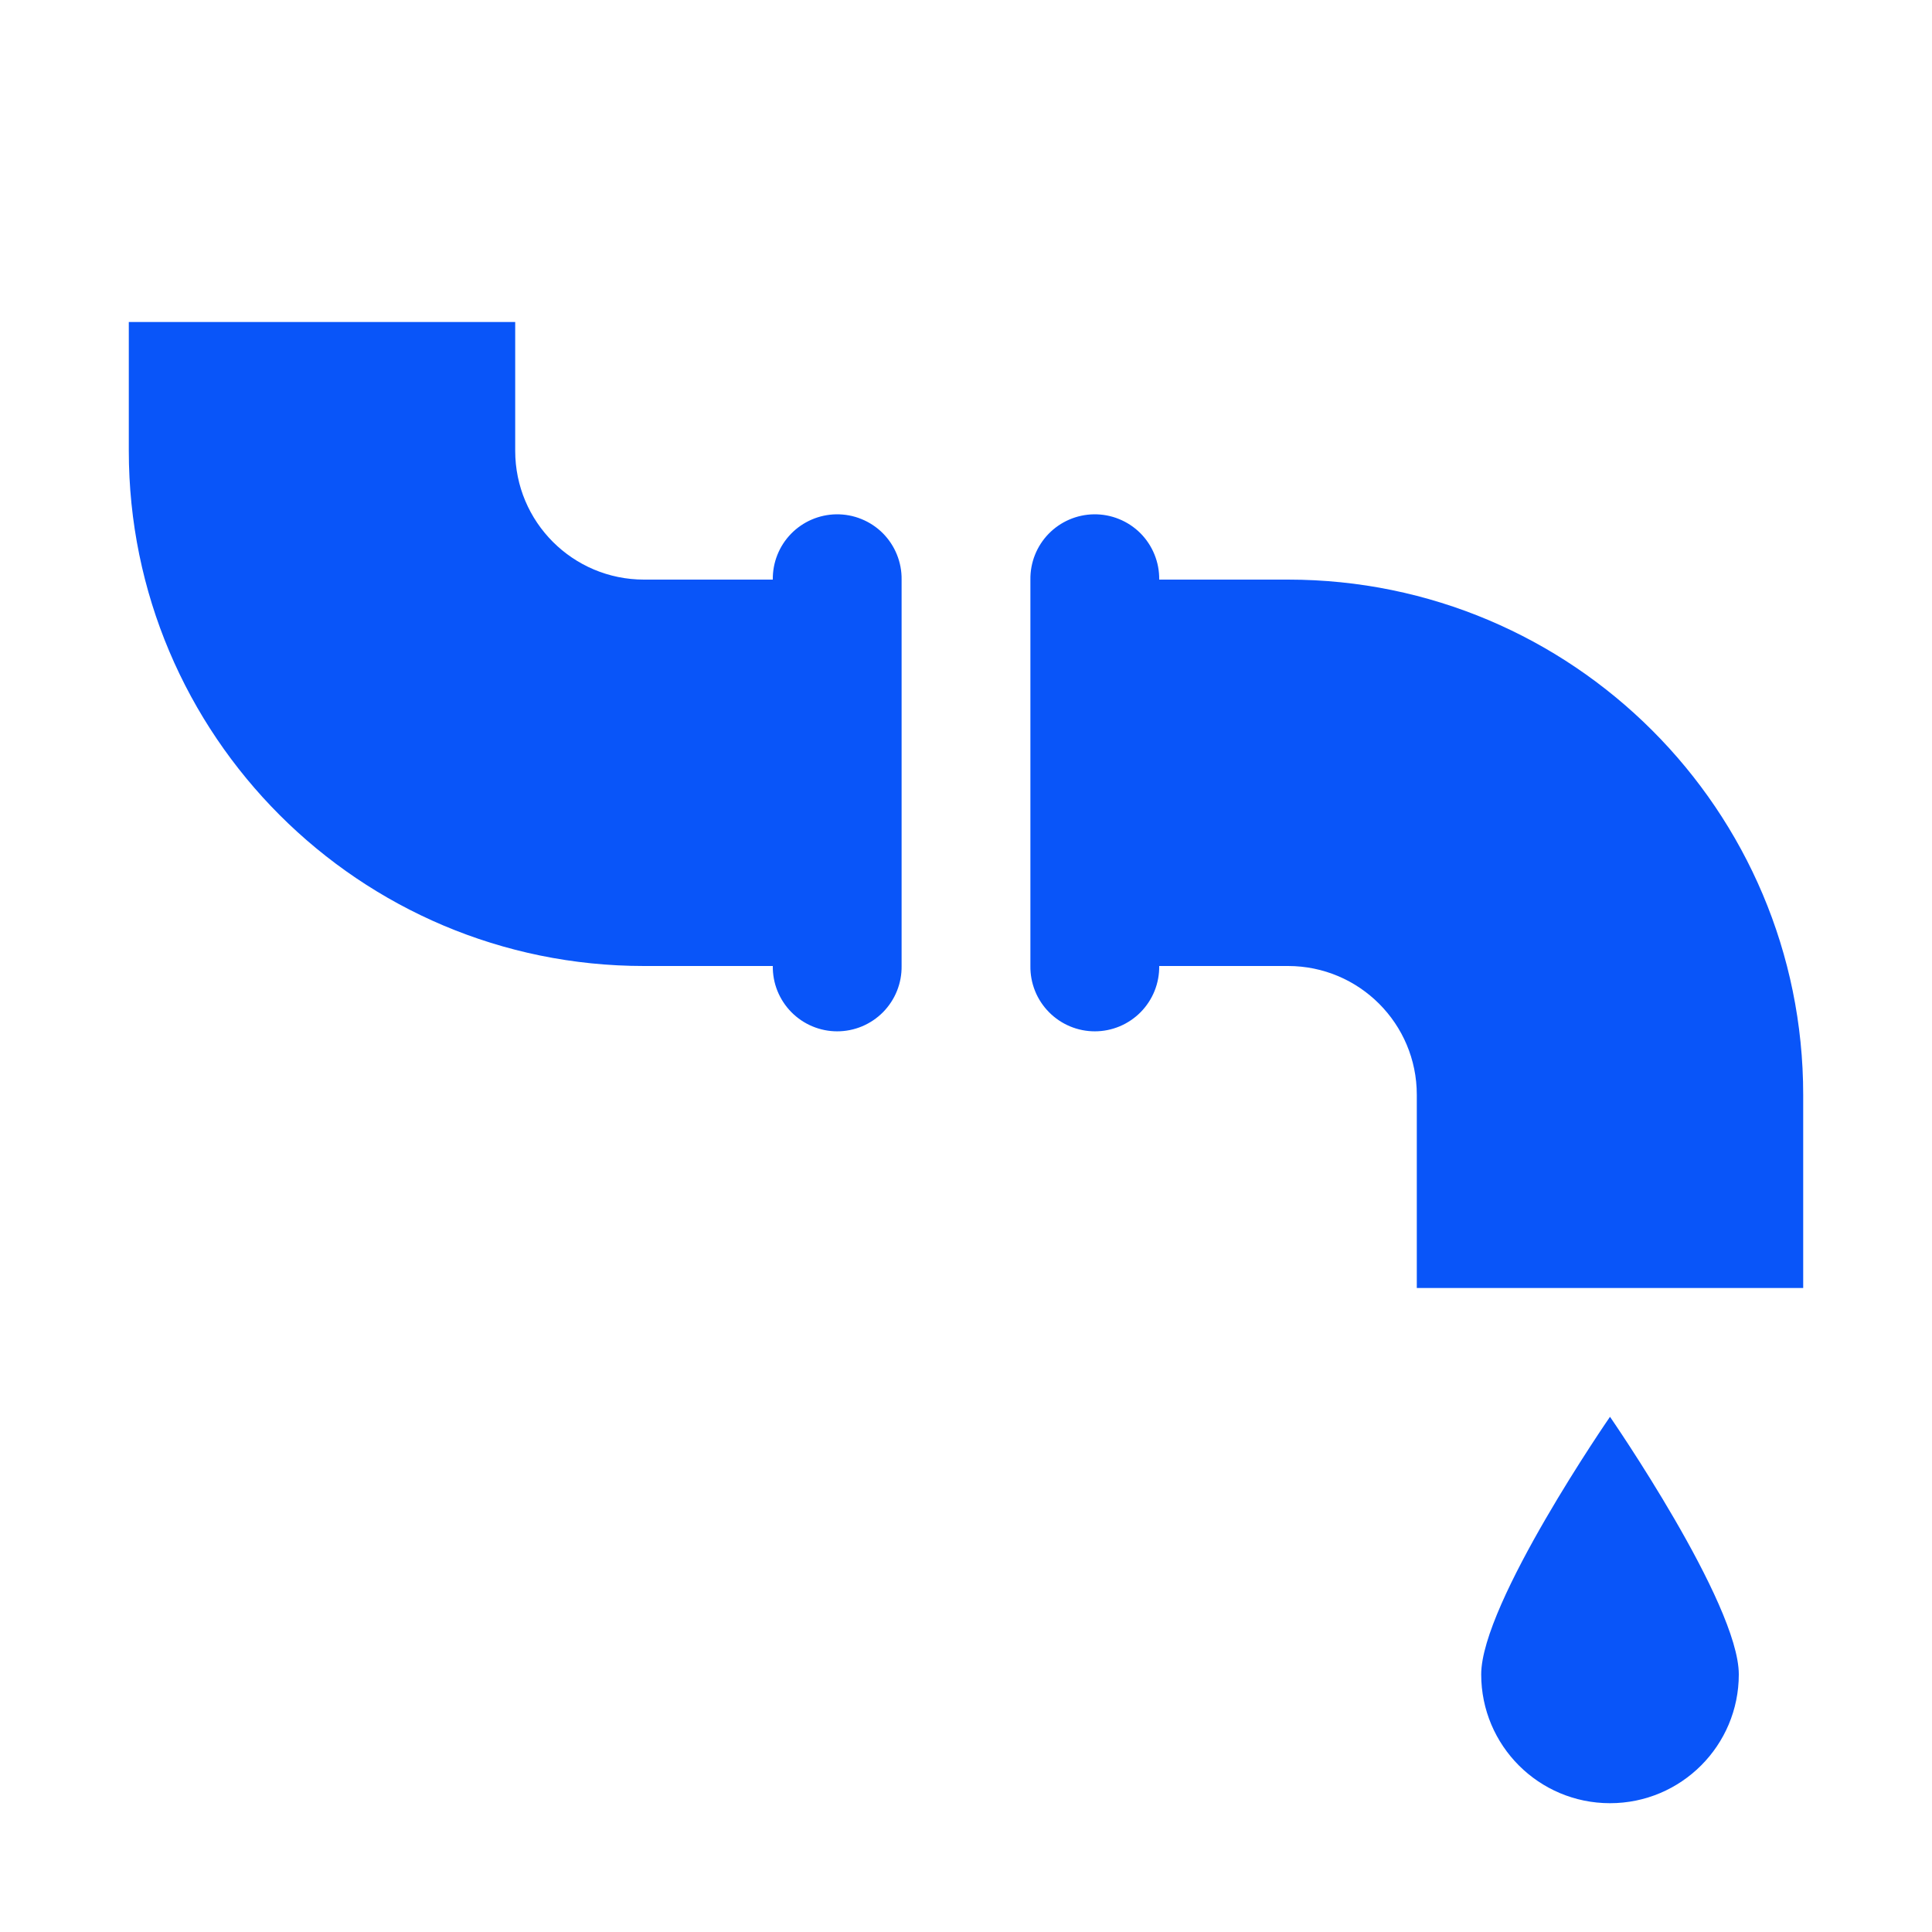 <?xml version="1.0" encoding="UTF-8"?>
<svg xmlns="http://www.w3.org/2000/svg" width="48" height="48" viewBox="0 0 48 48" fill="none">
  <path d="M3.2 8V11.2C3.2 18.269 8.931 24 16 24H19.2C19.197 24.212 19.236 24.422 19.315 24.619C19.395 24.816 19.512 24.995 19.661 25.146C19.81 25.297 19.987 25.417 20.183 25.499C20.378 25.581 20.588 25.623 20.8 25.623C21.012 25.623 21.222 25.581 21.418 25.499C21.613 25.417 21.791 25.297 21.94 25.146C22.088 24.995 22.206 24.816 22.285 24.619C22.364 24.422 22.403 24.212 22.4 24V14.4C22.403 14.186 22.363 13.973 22.282 13.775C22.202 13.577 22.082 13.397 21.931 13.245C21.779 13.094 21.599 12.975 21.4 12.895C21.202 12.814 20.989 12.775 20.775 12.778C20.351 12.785 19.948 12.959 19.652 13.263C19.357 13.567 19.194 13.976 19.2 14.4H16C14.232 14.4 12.8 12.968 12.8 11.2V8H3.2ZM27.175 12.778C26.751 12.785 26.348 12.959 26.052 13.263C25.757 13.567 25.594 13.976 25.6 14.4V24C25.597 24.212 25.636 24.422 25.715 24.619C25.794 24.816 25.912 24.995 26.061 25.146C26.21 25.297 26.387 25.417 26.583 25.499C26.778 25.581 26.988 25.623 27.2 25.623C27.412 25.623 27.622 25.581 27.818 25.499C28.013 25.417 28.191 25.297 28.34 25.146C28.488 24.995 28.606 24.816 28.685 24.619C28.764 24.422 28.803 24.212 28.8 24H32C33.768 24 35.2 25.432 35.2 27.2V32H44.8V27.2C44.8 20.131 39.069 14.4 32 14.4H28.8C28.803 14.186 28.763 13.973 28.682 13.775C28.602 13.577 28.482 13.397 28.331 13.245C28.179 13.094 27.999 12.975 27.8 12.895C27.602 12.814 27.389 12.775 27.175 12.778V12.778ZM40 35.2C40 35.2 36.8 39.832 36.8 41.6C36.8 43.368 38.232 44.8 40 44.8C41.768 44.8 43.2 43.368 43.2 41.6C43.2 39.832 40 35.2 40 35.2Z" fill="#0955F9"></path>
</svg>
